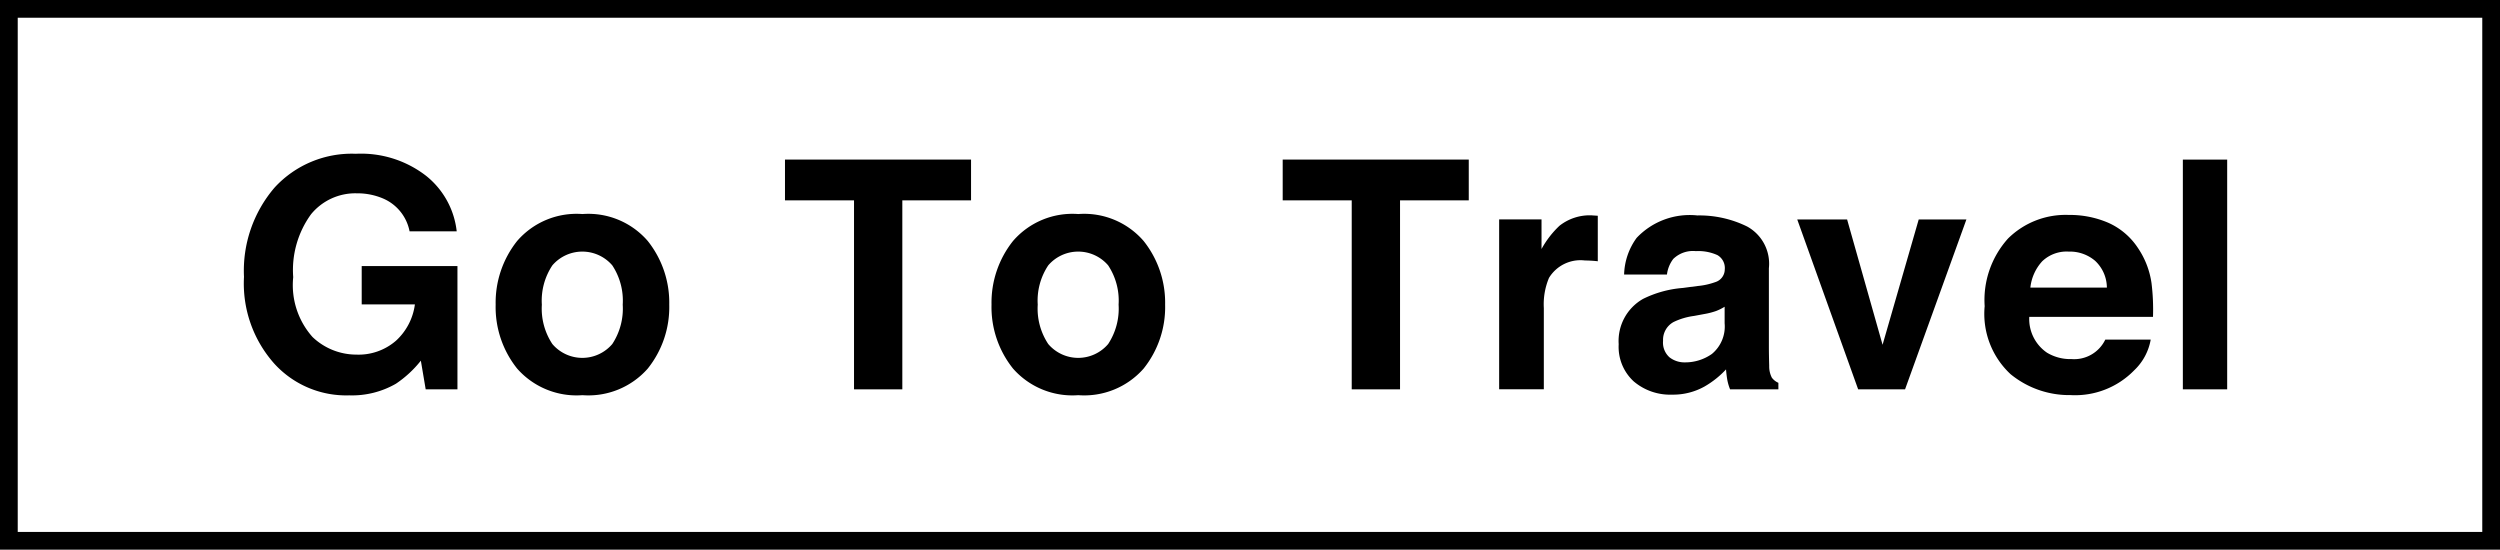 <svg xmlns="http://www.w3.org/2000/svg" viewBox="0 0 141 31"><title>btn_goto-bk</title><path d="M141,31H0V0H141ZM1,30H140V1H1Z"/><path d="M23.1,13.047a2.536,2.536,0,0,0-1.5-1.854,3.7,3.7,0,0,0-1.486-.29,3.226,3.226,0,0,0-2.57,1.18,5.355,5.355,0,0,0-1.007,3.548,4.4,4.4,0,0,0,1.09,3.377A3.584,3.584,0,0,0,20.1,20a3.214,3.214,0,0,0,2.232-.782A3.369,3.369,0,0,0,23.4,17.169h-3V15.007h5.4v6.952H24.009l-.273-1.617a6.156,6.156,0,0,1-1.406,1.3,4.96,4.96,0,0,1-2.637.656,5.478,5.478,0,0,1-4.218-1.783,6.794,6.794,0,0,1-1.714-4.9,7.194,7.194,0,0,1,1.731-5.042,5.905,5.905,0,0,1,4.579-1.9A5.987,5.987,0,0,1,24.04,9.923a4.658,4.658,0,0,1,1.718,3.124Z"/><path d="M36.533,20.788a4.459,4.459,0,0,1-3.683,1.5,4.461,4.461,0,0,1-3.683-1.5,5.549,5.549,0,0,1-1.212-3.605,5.586,5.586,0,0,1,1.212-3.592,4.429,4.429,0,0,1,3.683-1.519,4.428,4.428,0,0,1,3.683,1.519,5.587,5.587,0,0,1,1.213,3.592A5.549,5.549,0,0,1,36.533,20.788Zm-2-1.385a3.634,3.634,0,0,0,.589-2.22,3.611,3.611,0,0,0-.589-2.216,2.226,2.226,0,0,0-3.38,0,3.591,3.591,0,0,0-.593,2.216,3.614,3.614,0,0,0,.593,2.22,2.219,2.219,0,0,0,3.38,0Z"/><path d="M54.767,9V11.3H50.891V21.959H48.167V11.3H44.273V9Z"/><path d="M64.5,20.788a4.458,4.458,0,0,1-3.683,1.5,4.457,4.457,0,0,1-3.682-1.5,5.544,5.544,0,0,1-1.213-3.605,5.581,5.581,0,0,1,1.213-3.592,4.426,4.426,0,0,1,3.682-1.519A4.426,4.426,0,0,1,64.5,13.591a5.581,5.581,0,0,1,1.213,3.592A5.544,5.544,0,0,1,64.5,20.788Zm-2-1.385a3.627,3.627,0,0,0,.589-2.22,3.6,3.6,0,0,0-.589-2.216,2.225,2.225,0,0,0-3.379,0,3.584,3.584,0,0,0-.593,2.216,3.607,3.607,0,0,0,.593,2.22,2.218,2.218,0,0,0,3.379,0Z"/><path d="M82.838,9V11.3H78.962V21.959H76.237V11.3H72.344V9Z"/><path d="M89.9,12.155c.032,0,.1.008.215.013v2.567c-.158-.018-.3-.029-.422-.035s-.222-.009-.3-.009a2.079,2.079,0,0,0-2.031.984,3.835,3.835,0,0,0-.29,1.7v4.579H84.552v-9.58h2.39v1.67a5.305,5.305,0,0,1,1.011-1.309,2.749,2.749,0,0,1,1.828-.589C89.828,12.151,89.868,12.152,89.9,12.155Z"/><path d="M95.737,16.132a3.984,3.984,0,0,0,1-.219.755.755,0,0,0,.54-.712.84.84,0,0,0-.415-.813,2.609,2.609,0,0,0-1.216-.224,1.593,1.593,0,0,0-1.273.439,1.813,1.813,0,0,0-.357.879H91.6a3.663,3.663,0,0,1,.706-2.065,4.117,4.117,0,0,1,3.425-1.266,6.105,6.105,0,0,1,2.807.624,2.393,2.393,0,0,1,1.227,2.355v4.395q0,.457.018,1.107a1.387,1.387,0,0,0,.149.668.9.9,0,0,0,.369.29v.369H97.577a2.791,2.791,0,0,1-.159-.544q-.044-.255-.07-.581a5.154,5.154,0,0,1-1.2.958,3.628,3.628,0,0,1-1.839.466,3.171,3.171,0,0,1-2.161-.742,2.641,2.641,0,0,1-.854-2.1,2.728,2.728,0,0,1,1.373-2.558,6.127,6.127,0,0,1,2.213-.615ZM97.269,17.3a2.785,2.785,0,0,1-.486.242,4.072,4.072,0,0,1-.672.171l-.57.106a3.748,3.748,0,0,0-1.152.343,1.144,1.144,0,0,0-.592,1.063,1.11,1.11,0,0,0,.362.927,1.371,1.371,0,0,0,.879.286,2.612,2.612,0,0,0,1.512-.475,2.007,2.007,0,0,0,.719-1.731Z"/><path d="M108.215,12.379h2.69l-3.46,9.58H104.8l-3.435-9.58h2.812l2,7.067Z"/><path d="M118.927,12.573a3.9,3.9,0,0,1,1.656,1.418,4.718,4.718,0,0,1,.763,1.98,12.216,12.216,0,0,1,.083,1.9h-6.978a2.3,2.3,0,0,0,1,2.021,2.545,2.545,0,0,0,1.381.36,1.946,1.946,0,0,0,1.907-1.1H121.3a3.131,3.131,0,0,1-.929,1.731,4.653,4.653,0,0,1-3.6,1.4,5.219,5.219,0,0,1-3.374-1.179,4.642,4.642,0,0,1-1.462-3.835,5.186,5.186,0,0,1,1.32-3.818,4.613,4.613,0,0,1,3.425-1.328A5.456,5.456,0,0,1,118.927,12.573Zm-3.747,2.164a2.606,2.606,0,0,0-.667,1.483h4.315a2.086,2.086,0,0,0-.667-1.513,2.192,2.192,0,0,0-1.486-.517A1.989,1.989,0,0,0,115.18,14.737Z"/><path d="M125.613,21.959h-2.5V9h2.5Z"/></svg>